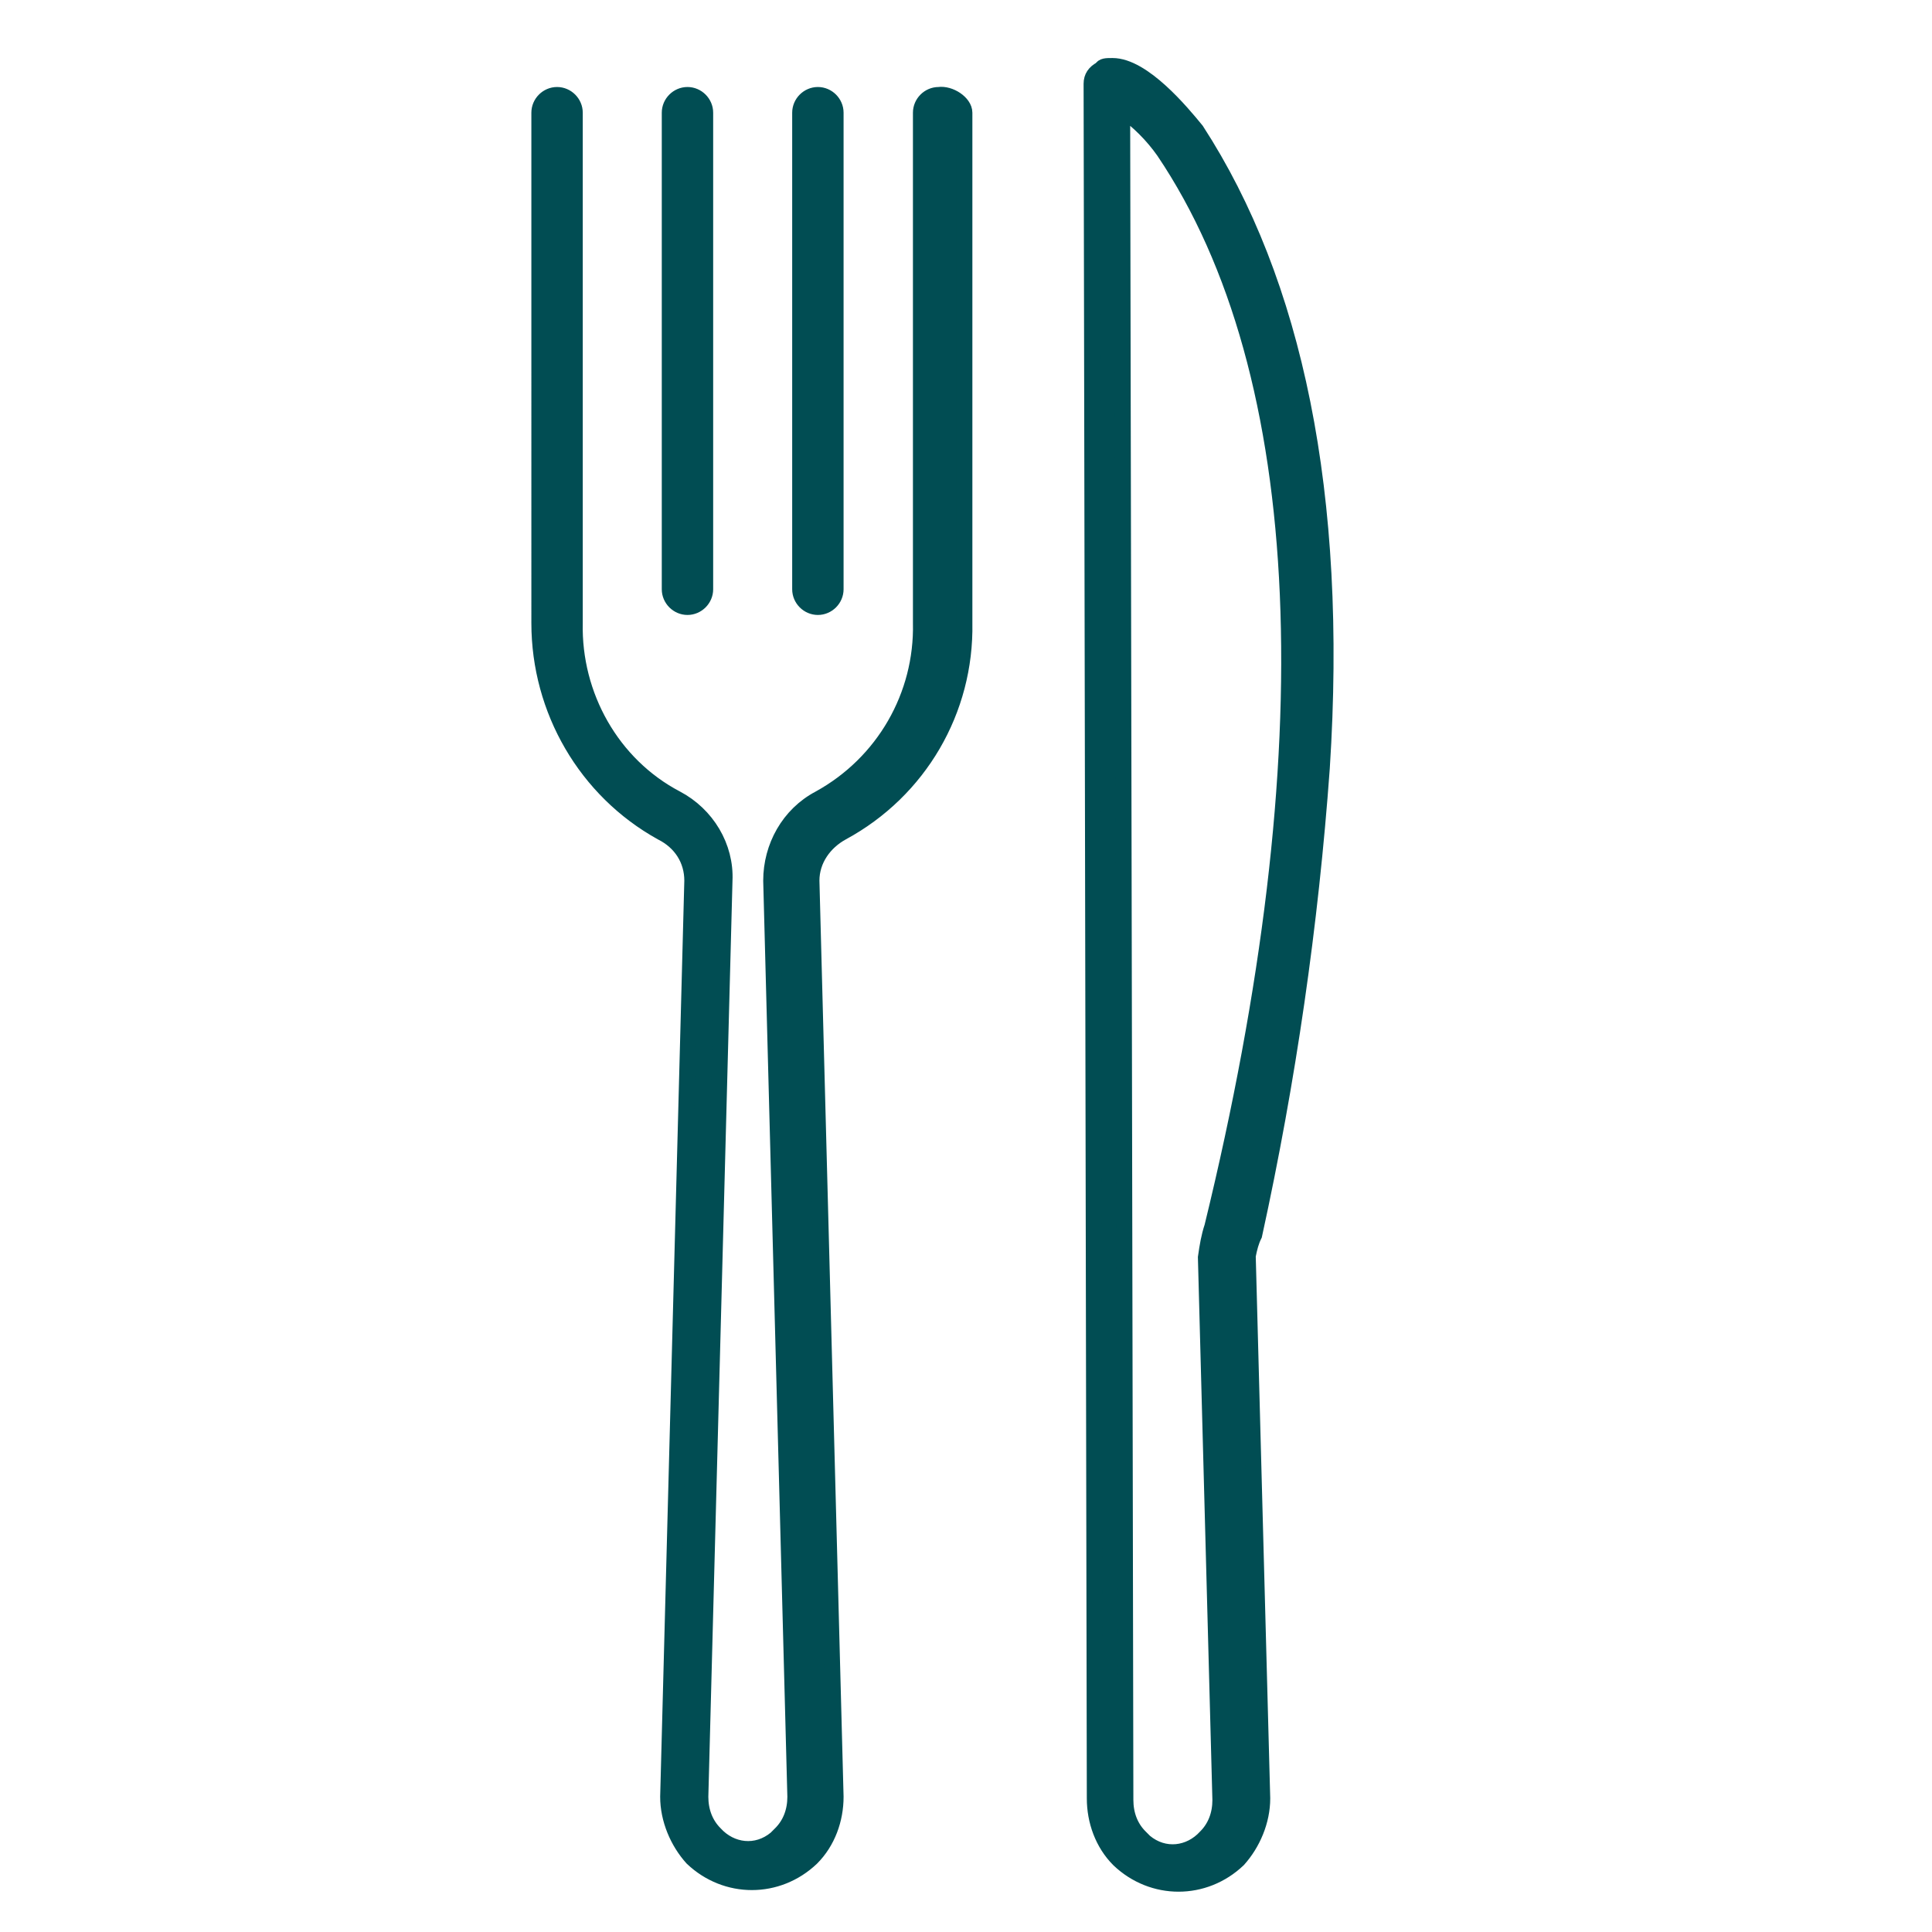 <?xml version="1.0" encoding="UTF-8"?>
<!-- Generator: Adobe Illustrator 23.0.6, SVG Export Plug-In . SVG Version: 6.00 Build 0)  -->
<svg xmlns="http://www.w3.org/2000/svg" xmlns:xlink="http://www.w3.org/1999/xlink" id="Layer_1" x="0px" y="0px" viewBox="0 0 120 120" style="enable-background:new 0 0 120 120;" xml:space="preserve">
<style type="text/css">
	.st0{fill:#014D53;}
	.st1{fill:#014D53;stroke:#014D53;stroke-width:0.992;stroke-miterlimit:10;}
	.st2{fill:#014D53;stroke:#014D53;stroke-width:0.85;stroke-miterlimit:10;}
	.st3{fill:#014D53;stroke:#014D53;stroke-width:0.992;}
</style>
<path id="Path_1362" class="st1" d="M82.1,47.7c1.1-17-1.7-30.2-7.8-39.6l0,0c-0.9-1.1-3.3-4-5.2-4c-0.4,0-0.6,0-0.7,0.2  c-0.4,0.2-0.6,0.5-0.6,0.9l0.2,106.5c0,1.4,0.5,2.8,1.5,3.8c2.1,2,5.3,2,7.4,0c0.9-1,1.5-2.4,1.5-3.8L77.5,78  c0.1-0.5,0.2-0.9,0.4-1.3C80,67.1,81.4,57.4,82.1,47.7z M75.3,76.2c-0.2,0.6-0.3,1.2-0.4,1.9l0.9,33.7c0,0.9-0.3,1.7-0.9,2.3  c-1,1.1-2.6,1.3-3.8,0.3c-0.1-0.1-0.2-0.2-0.3-0.3c-0.6-0.6-0.9-1.4-0.9-2.3l-0.2-105c1,0.7,1.9,1.6,2.6,2.6  C81.6,23.2,82.5,46.7,75.3,76.2L75.3,76.2z M59.9,7v31.7c0.1,5.4-2.8,10.4-7.6,13c-1.1,0.6-1.9,1.7-1.9,3l1.5,56.9  c0,1.4-0.5,2.8-1.5,3.8c-2.1,2-5.3,2-7.4,0c-0.9-1-1.5-2.4-1.5-3.8l1.5-56.9c0-1.3-0.7-2.4-1.9-3c-4.7-2.6-7.6-7.6-7.6-13V7  c0-0.6,0.5-1.1,1.1-1.1c0.6,0,1.1,0.5,1.1,1.1v31.7c-0.1,4.5,2.3,8.8,6.3,10.9c1.9,1,3.1,3,3,5.1l-1.5,56.9c0,0.9,0.3,1.7,0.9,2.3  c1,1.1,2.6,1.3,3.8,0.3c0.1-0.1,0.2-0.2,0.3-0.3c0.6-0.6,0.9-1.4,0.9-2.3l-1.5-56.9c0-2.1,1.1-4.1,3-5.1c4-2.2,6.4-6.4,6.3-10.9V7  c0-0.6,0.5-1.1,1.1-1.1C59,5.8,59.9,6.4,59.9,7z M41.6,36.6V7c0-0.6,0.5-1.1,1.1-1.1c0.6,0,1.1,0.5,1.1,1.1v29.6  c0,0.6-0.5,1.1-1.1,1.1C42.1,37.7,41.6,37.2,41.6,36.6z M49.7,36.6V7c0-0.6,0.5-1.1,1.1-1.1c0.6,0,1.1,0.5,1.1,1.1v29.6  c0,0.6-0.5,1.1-1.1,1.1C50.2,37.7,49.7,37.2,49.7,36.6z"></path>
</svg>
